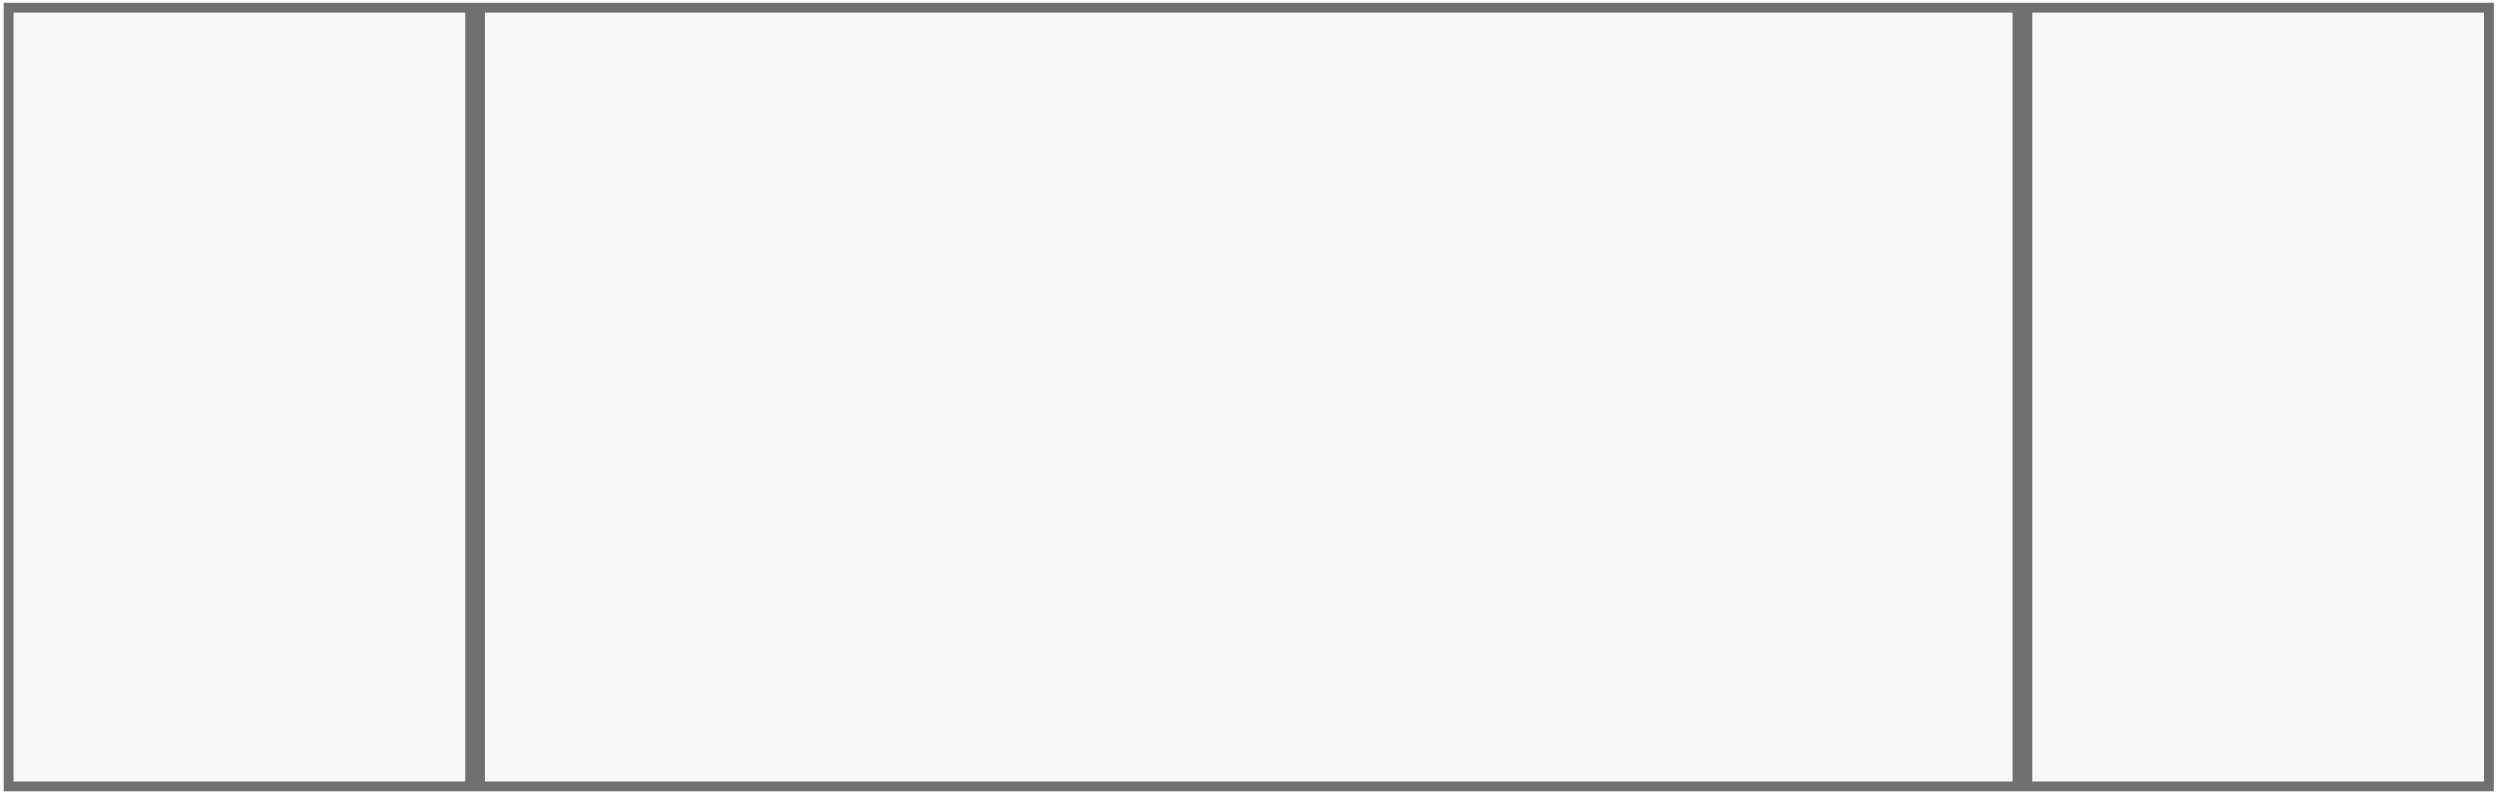 <?xml version="1.0" encoding="utf-8"?>
<svg xmlns="http://www.w3.org/2000/svg" width="254" height="81" viewBox="0 0 254 81" fill="none">
<path d="M0.875 0.781H47.77V79.898H0.875V0.781ZM48.77 79.898V0.781H204.98V79.898H48.77ZM205.98 79.898V0.781H252.875V79.898H205.98Z" fill="#DDDDDD" fill-opacity="0.2" stroke="#707070"/>
</svg>
